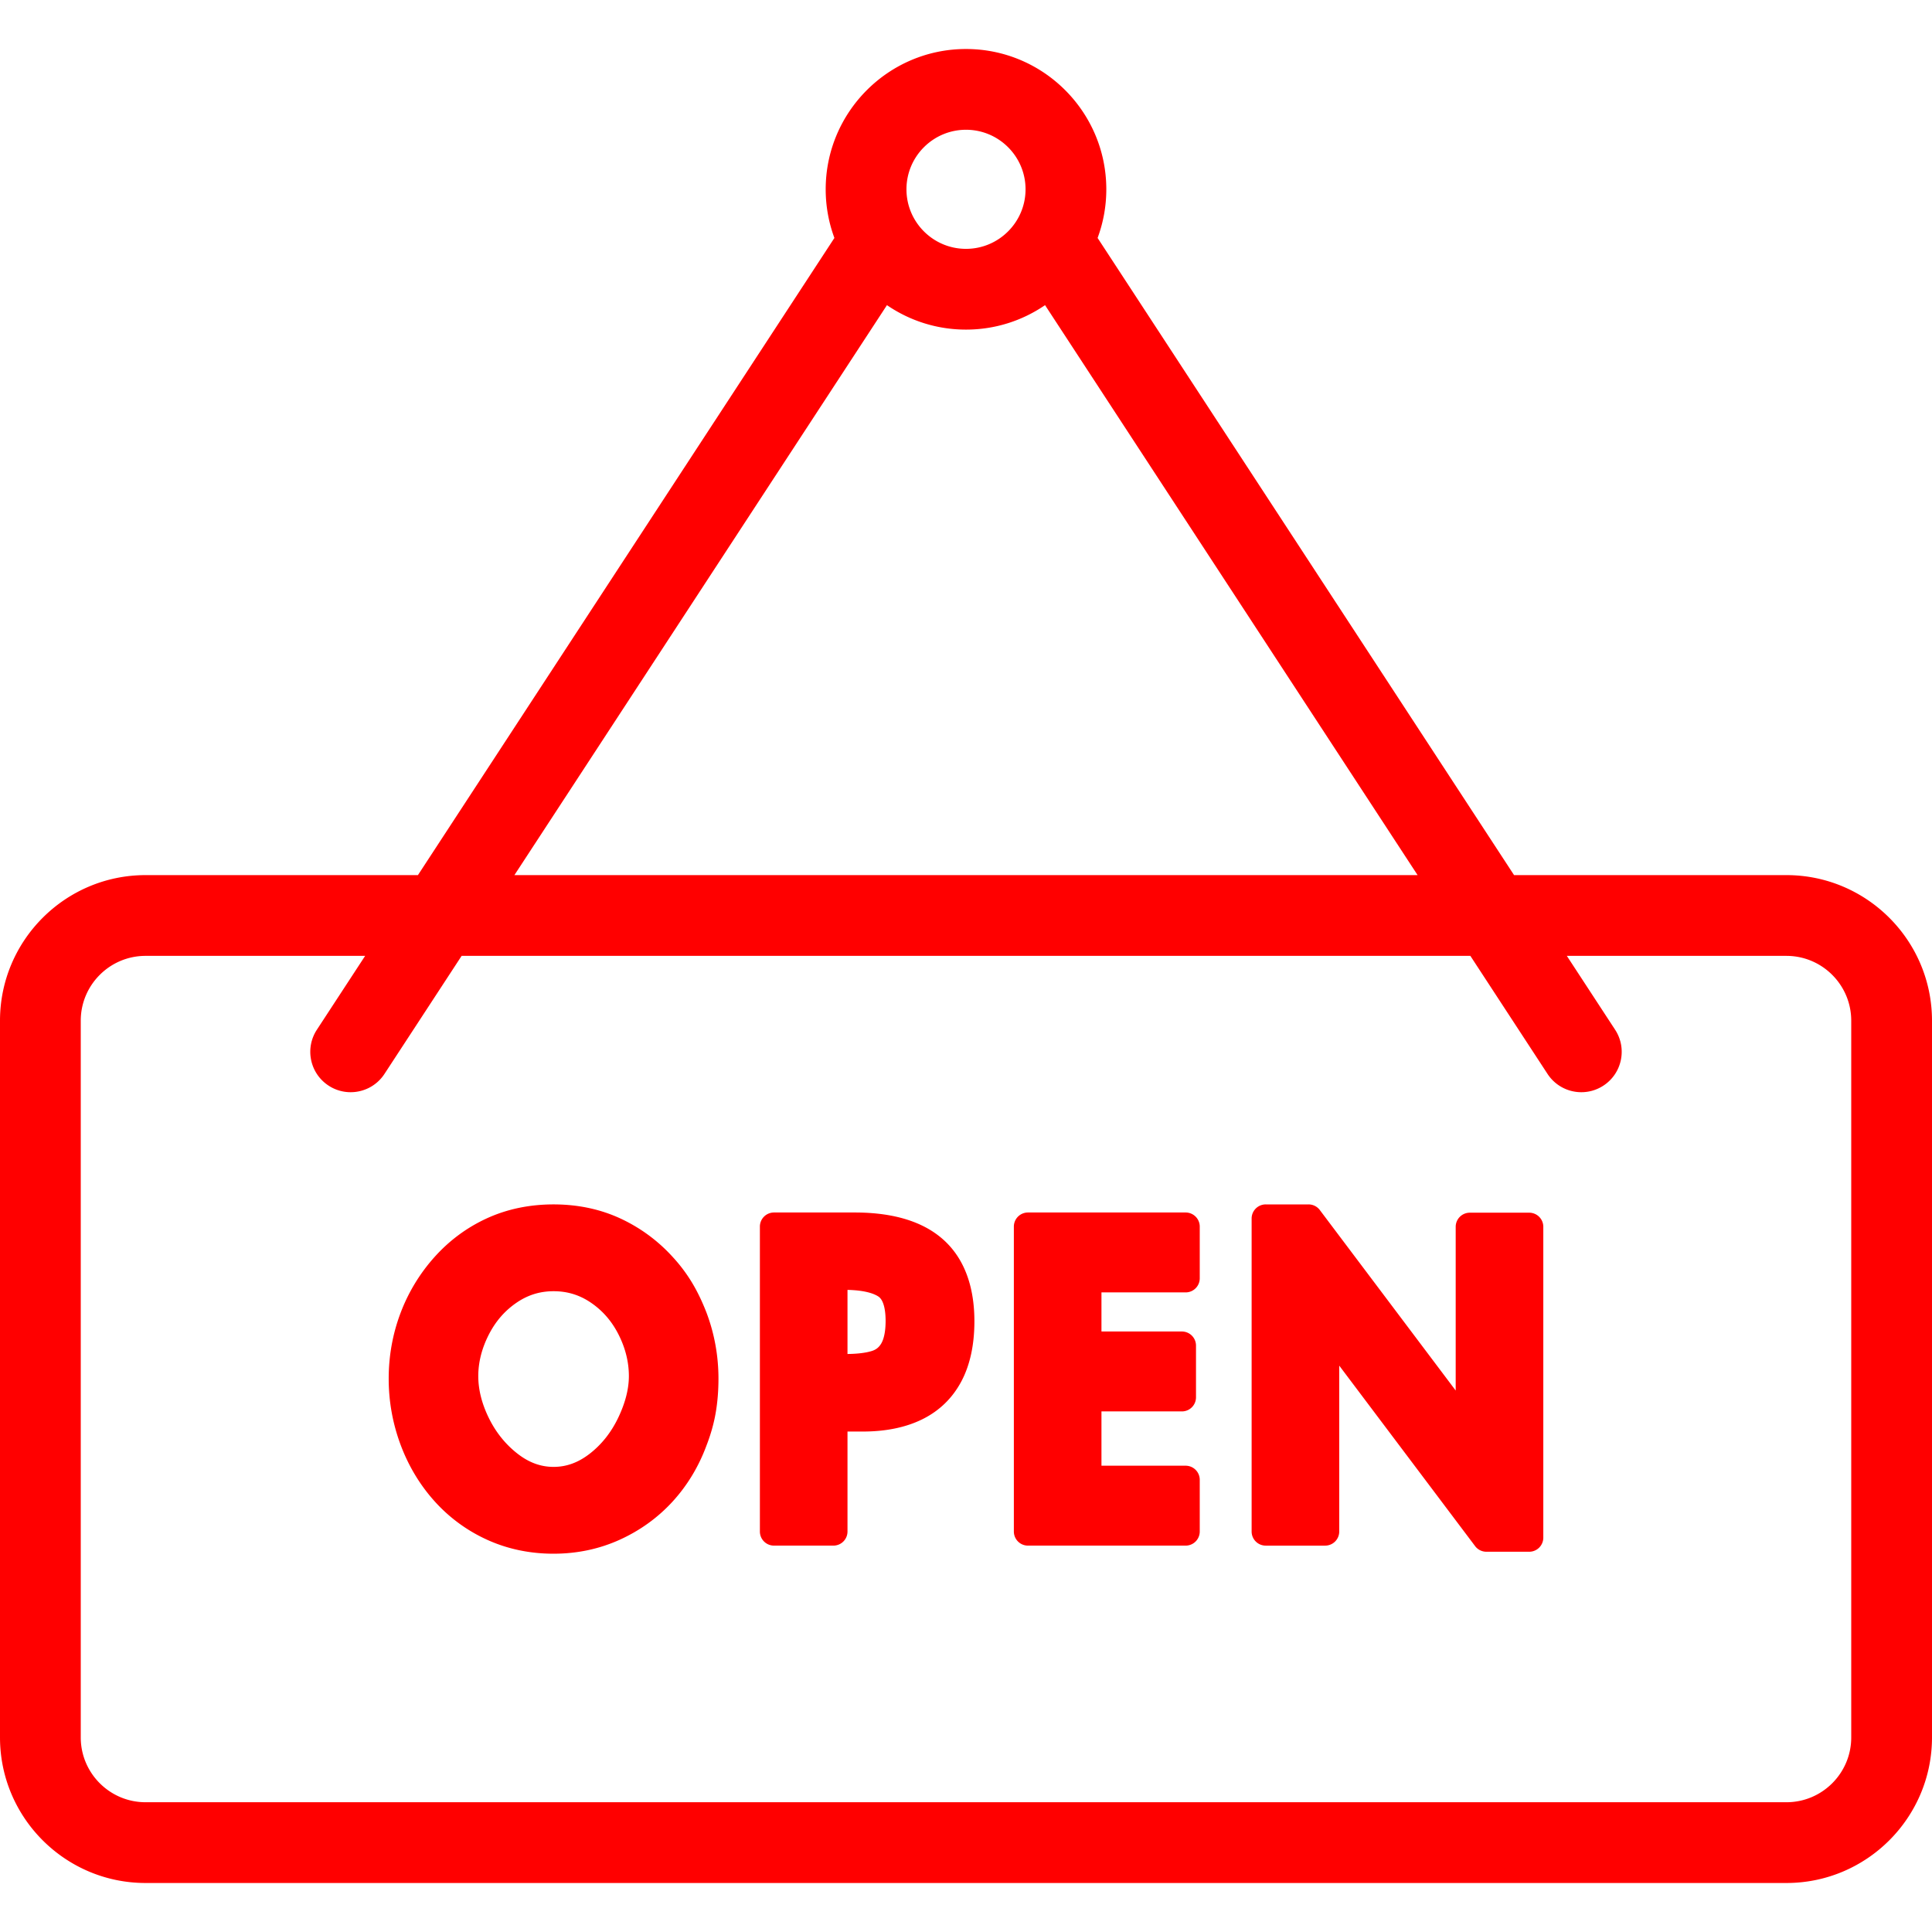 <svg xmlns="http://www.w3.org/2000/svg" xmlns:xlink="http://www.w3.org/1999/xlink" width="512" height="512" x="0" y="0" viewBox="0 0 511.999 511.999" style="enable-background:new 0 0 512 512" xml:space="preserve" class=""><g><path d="M473.423 231.913h-72.181L290.875 63.06a37.008 37.008 0 0 0 2.307-12.891c0-20.503-16.679-37.182-37.182-37.182s-37.182 16.679-37.182 37.182c0 4.53.817 8.872 2.308 12.891l-110.37 168.853H38.575C17.306 231.913 0 249.219 0 270.49v189.947c0 21.271 17.306 38.575 38.575 38.575h434.848c21.271 0 38.575-17.306 38.575-38.575V270.49c.002-21.271-17.304-38.577-38.575-38.577zM256 34.388c8.701 0 15.78 7.079 15.78 15.78s-7.079 15.78-15.78 15.78-15.78-7.078-15.78-15.779 7.079-15.781 15.78-15.781zm-20.948 46.48c5.97 4.087 13.183 6.481 20.948 6.481s14.978-2.396 20.948-6.481l98.727 151.045H136.324l98.728-151.045zM473.425 477.61H38.575c-9.47 0-17.174-7.703-17.174-17.174V270.49c0-9.47 7.703-17.174 17.174-17.174h58.192l-12.793 19.573c-3.233 4.946-1.844 11.577 3.102 14.811a10.65 10.65 0 0 0 5.845 1.745c3.492 0 6.914-1.707 8.967-4.847l20.447-31.282h267.327l20.447 31.282a10.69 10.69 0 0 0 8.967 4.847c2.007 0 4.039-.565 5.845-1.745 4.947-3.233 6.336-9.865 3.102-14.811l-12.794-19.573h58.192c9.47 0 17.174 7.703 17.174 17.174v189.947h.001c.002 9.47-7.701 17.173-17.171 17.173z" fill="#ff0000" opacity="1" data-original="#000000"></path><path d="M187.219 347.838c-1.156-2.984-2.468-5.693-3.9-8.048a42.122 42.122 0 0 0-5.086-6.726 43.198 43.198 0 0 0-13.908-10.192c-5.318-2.451-11.247-3.693-17.62-3.693-6.333 0-12.235 1.221-17.548 3.631-5.296 2.402-9.987 5.85-13.943 10.245a47.043 47.043 0 0 0-9.059 14.887c-2.087 5.51-3.146 11.37-3.146 17.415a49.885 49.885 0 0 0 3.166 17.56c2.108 5.635 5.15 10.676 9.042 14.986a42.047 42.047 0 0 0 13.969 10.19c5.364 2.426 11.257 3.655 17.517 3.655 6.228 0 12.132-1.248 17.551-3.71 5.391-2.451 10.1-5.855 13.999-10.117 3.884-4.247 6.909-9.256 8.964-14.825 1.13-2.904 1.954-5.821 2.448-8.674.487-2.82.735-5.869.735-9.064 0-6.041-1.066-11.926-3.181-17.52zm-23.384 27.871c-1.863 3.899-4.418 7.118-7.594 9.57-3.016 2.329-6.136 3.461-9.537 3.461-3.397 0-6.513-1.139-9.529-3.481-3.192-2.48-5.757-5.661-7.62-9.455-1.862-3.79-2.807-7.533-2.807-11.127 0-3.612.912-7.256 2.711-10.832 1.807-3.587 4.21-6.386 7.344-8.557 3.014-2.088 6.252-3.104 9.901-3.104 3.688 0 6.946 1.009 9.962 3.084 3.127 2.153 5.517 4.931 7.304 8.492 1.785 3.559 2.689 7.231 2.689 10.916.002 3.399-.948 7.11-2.824 11.033zM226.506 321.323h-21.391a3.737 3.737 0 0 0-3.737 3.737v80.807a3.737 3.737 0 0 0 3.737 3.737h15.743a3.736 3.736 0 0 0 3.737-3.737v-26.494h4.057c6.058 0 11.333-1.078 15.684-3.207 4.56-2.229 8.076-5.633 10.449-10.116 2.284-4.311 3.442-9.666 3.442-15.911-.002-13.146-5.505-28.816-31.721-28.816zm7.063 34.662c-.612 1.068-1.408 1.701-2.575 2.057-1.603.486-3.755.748-6.399.779v-16.989c4.664.108 7.011.994 8.167 1.745 1.682 1.091 1.933 4.513 1.933 6.457 0 2.606-.39 4.664-1.126 5.951zM314.208 342.499a3.737 3.737 0 0 0 3.737-3.737v-13.703a3.737 3.737 0 0 0-3.737-3.736h-41.789a3.737 3.737 0 0 0-3.737 3.737v80.807a3.737 3.737 0 0 0 3.737 3.737h41.789a3.736 3.736 0 0 0 3.737-3.737v-13.703a3.737 3.737 0 0 0-3.737-3.737h-22.31v-14.389h21.316a3.737 3.737 0 0 0 3.737-3.737v-13.703a3.737 3.737 0 0 0-3.737-3.737h-21.316v-10.362h22.31zM405.254 321.376h-15.743a3.737 3.737 0 0 0-3.737 3.737v43.391l-36.01-47.835a3.733 3.733 0 0 0-2.984-1.489h-11.35a3.736 3.736 0 0 0-3.737 3.737v82.952a3.737 3.737 0 0 0 3.737 3.737h15.743a3.736 3.736 0 0 0 3.737-3.737v-43.966l36.01 47.835a3.733 3.733 0 0 0 2.984 1.489h11.35a3.737 3.737 0 0 0 3.737-3.737v-82.375a3.736 3.736 0 0 0-3.737-3.739z" fill="#ff0000" opacity="1" data-original="#000000"></path></g></svg>